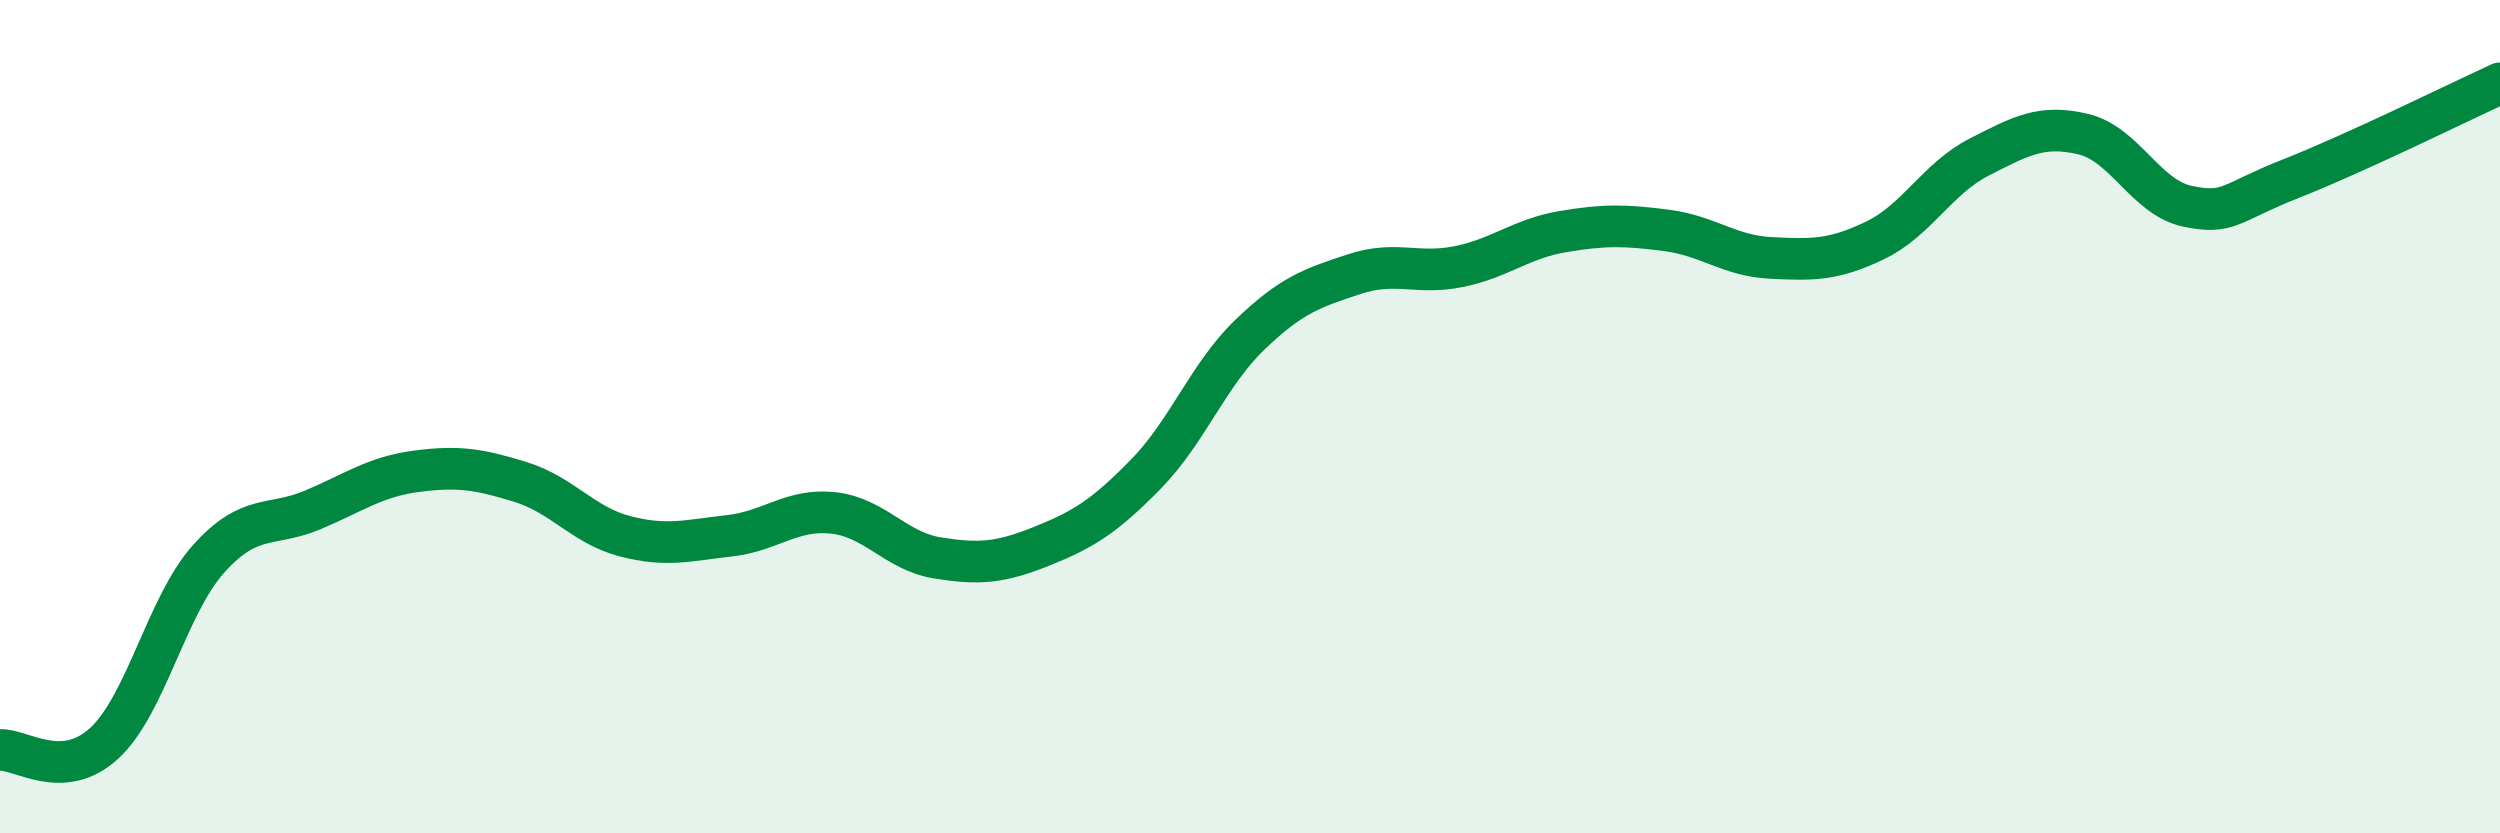 
    <svg width="60" height="20" viewBox="0 0 60 20" xmlns="http://www.w3.org/2000/svg">
      <path
        d="M 0,18 C 0.5,17.97 1.5,18.76 2.5,17.84 C 3.5,16.92 4,14.54 5,13.42 C 6,12.3 6.5,12.66 7.5,12.24 C 8.5,11.82 9,11.44 10,11.31 C 11,11.18 11.5,11.26 12.5,11.57 C 13.5,11.88 14,12.61 15,12.87 C 16,13.13 16.5,12.97 17.5,12.86 C 18.5,12.75 19,12.2 20,12.31 C 21,12.42 21.5,13.23 22.5,13.39 C 23.5,13.55 24,13.51 25,13.11 C 26,12.71 26.5,12.4 27.5,11.38 C 28.5,10.36 29,8.99 30,8.03 C 31,7.07 31.5,6.91 32.5,6.58 C 33.5,6.25 34,6.6 35,6.4 C 36,6.2 36.5,5.73 37.5,5.56 C 38.5,5.39 39,5.4 40,5.53 C 41,5.66 41.5,6.14 42.5,6.19 C 43.5,6.24 44,6.25 45,5.77 C 46,5.29 46.5,4.28 47.5,3.77 C 48.5,3.26 49,2.98 50,3.22 C 51,3.46 51.5,4.74 52.5,4.95 C 53.5,5.16 53.5,4.87 55,4.28 C 56.5,3.69 59,2.46 60,2L60 20L0 20Z"
        fill="#008740"
        opacity="0.1"
        stroke-linecap="round"
        stroke-linejoin="round"
      />
      <path
        d="M 0,18 C 0.5,17.97 1.5,18.76 2.5,17.84 C 3.5,16.92 4,14.54 5,13.42 C 6,12.3 6.5,12.66 7.5,12.24 C 8.5,11.82 9,11.44 10,11.31 C 11,11.18 11.5,11.26 12.5,11.57 C 13.5,11.88 14,12.61 15,12.87 C 16,13.13 16.5,12.97 17.5,12.86 C 18.5,12.75 19,12.2 20,12.31 C 21,12.42 21.5,13.23 22.5,13.39 C 23.5,13.55 24,13.51 25,13.11 C 26,12.71 26.5,12.4 27.5,11.38 C 28.5,10.36 29,8.99 30,8.03 C 31,7.07 31.5,6.91 32.5,6.58 C 33.5,6.25 34,6.6 35,6.4 C 36,6.2 36.5,5.73 37.5,5.56 C 38.5,5.39 39,5.4 40,5.53 C 41,5.66 41.5,6.14 42.5,6.19 C 43.5,6.24 44,6.25 45,5.77 C 46,5.29 46.5,4.28 47.5,3.77 C 48.5,3.26 49,2.98 50,3.22 C 51,3.46 51.5,4.74 52.5,4.95 C 53.5,5.16 53.5,4.87 55,4.28 C 56.5,3.69 59,2.46 60,2"
        stroke="#008740"
        stroke-width="1"
        fill="none"
        stroke-linecap="round"
        stroke-linejoin="round"
      />
    </svg>
  